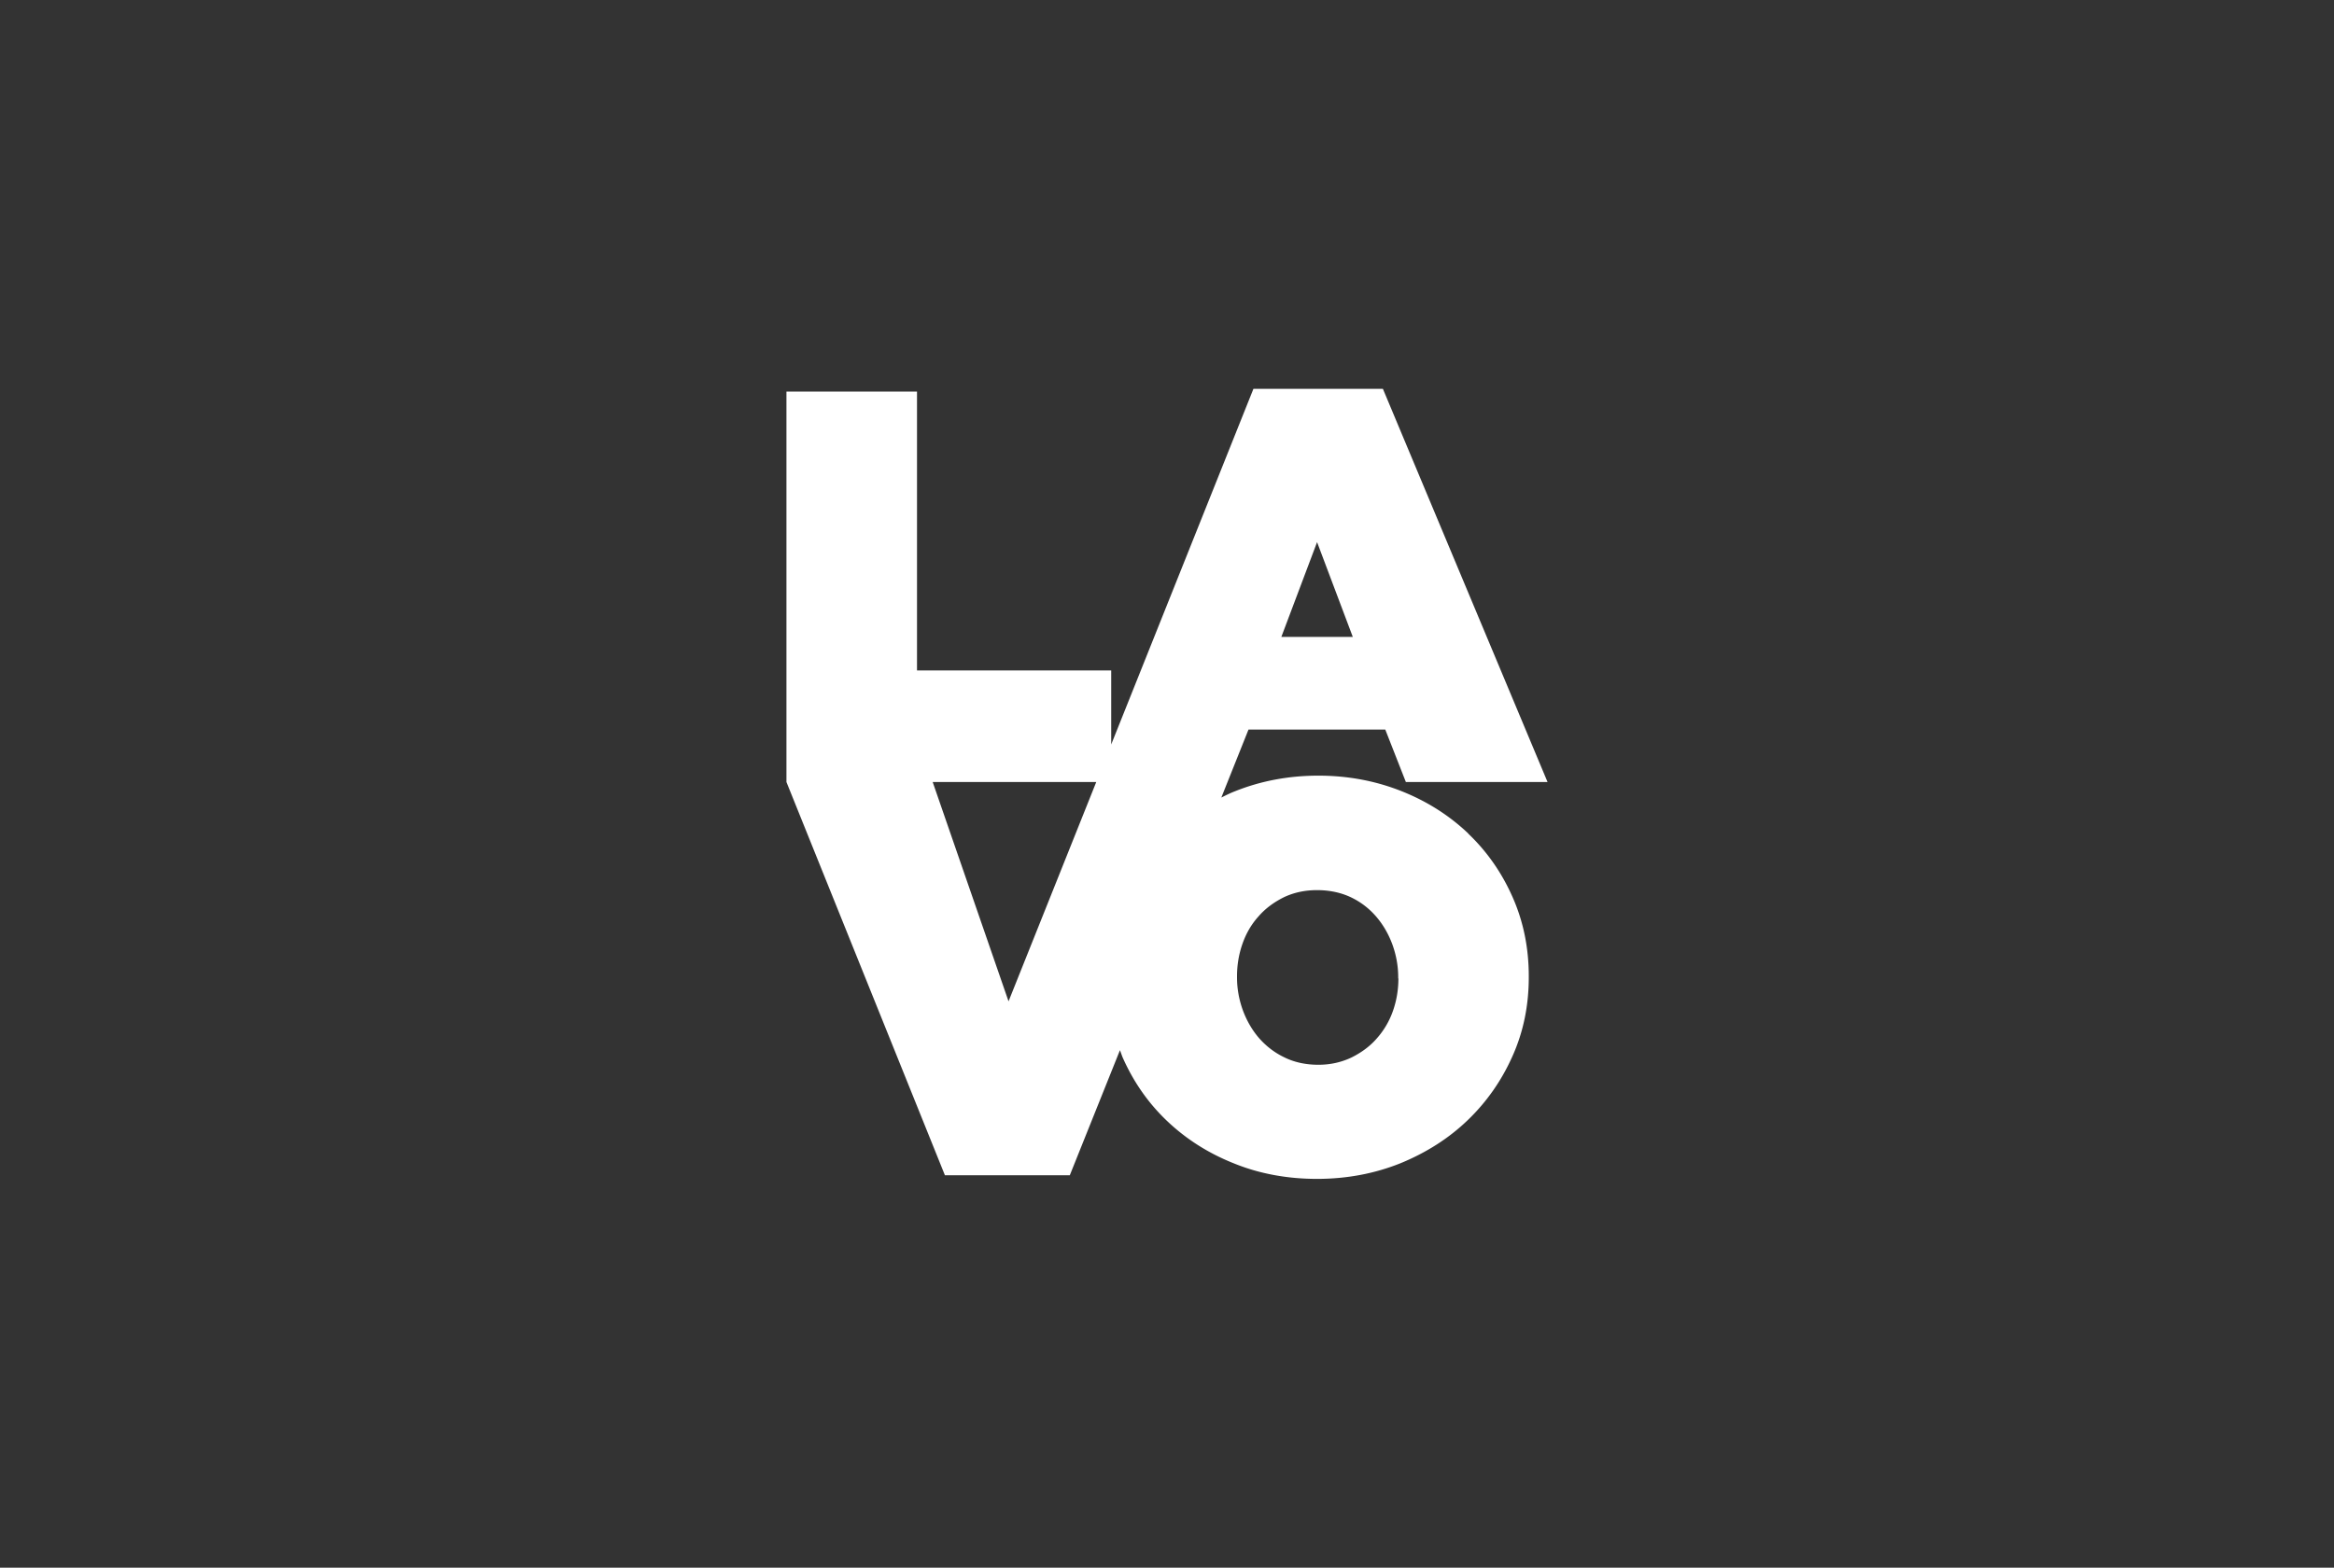 <svg xmlns="http://www.w3.org/2000/svg" data-name="Layer 2" viewBox="0 0 128 86"><rect x="0" y="0" width="128" height="86" fill="#333333" stroke="none"/><g data-name="Logos Black 100%"><path style="fill:none" d="M0 0h128v86H0z"/><path d="M80.53 45.73c-1.04-.99-2.26-1.77-3.67-2.33-1.41-.56-2.93-.85-4.56-.85s-3.16.29-4.58.86c-.26.1-.5.22-.74.34l1.49-3.73h7.5l1.13 2.88h7.77l-9.03-21.57h-7.1l-7.8 19.51v-4.06H50.29v-15.3h-7.16V42.9l8.69 21.57h6.85l2.75-6.86c.05.13.09.25.14.38.59 1.34 1.4 2.51 2.44 3.5 1.04.99 2.26 1.77 3.67 2.33 1.4.57 2.93.85 4.56.85s3.16-.29 4.58-.86c1.41-.58 2.64-1.36 3.68-2.36 1.04-1 1.86-2.17 2.46-3.52.6-1.34.89-2.78.89-4.32v-.06c0-1.54-.29-2.98-.88-4.32-.59-1.34-1.4-2.51-2.44-3.5Zm-8.3-15.99 1.96 5.2h-3.92l1.96-5.2ZM51.15 42.9h8.97l-4.81 12.03-4.16-12.03Zm25.54 10.77c0 .63-.1 1.22-.3 1.79a4.5 4.5 0 0 1-.88 1.5c-.38.44-.85.78-1.39 1.05-.55.26-1.15.4-1.82.4s-1.3-.13-1.85-.4c-.55-.26-1.01-.62-1.4-1.06-.38-.44-.68-.96-.89-1.53-.21-.58-.32-1.18-.32-1.8v-.06c0-.63.1-1.22.3-1.79.2-.57.49-1.07.88-1.5.38-.44.85-.78 1.39-1.05.55-.26 1.15-.39 1.82-.39s1.3.13 1.85.39 1.01.62 1.39 1.06c.38.44.68.96.89 1.53.21.58.32 1.18.32 1.8v.06Z" style="fill:#fff"/></g></svg>